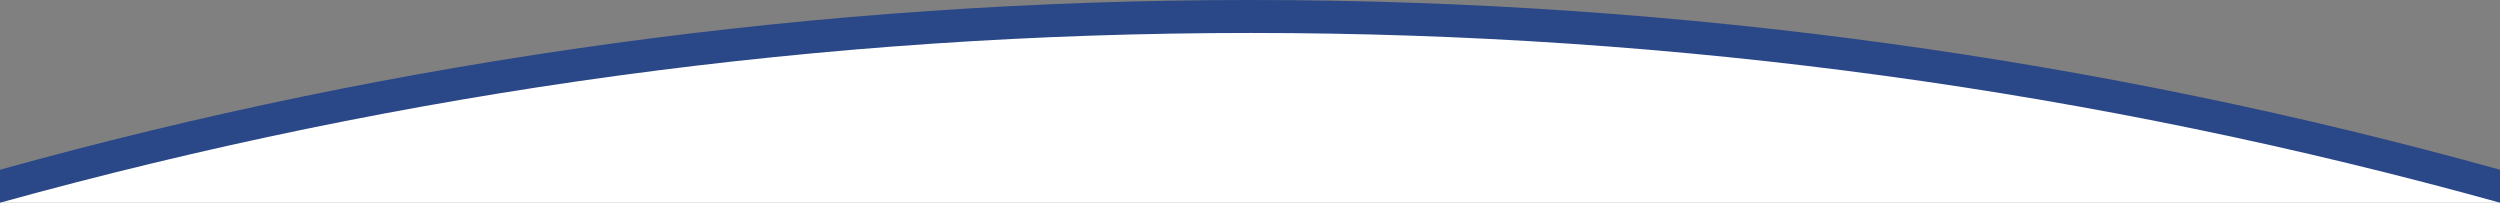 <svg xmlns="http://www.w3.org/2000/svg" xmlns:xlink="http://www.w3.org/1999/xlink" version="1.1" id="レイヤー_1" x="0px" y="0px" viewBox="0 0 151.7 12.3" style="enable-background:new 0 0 151.7 12.3;" xml:space="preserve">
<rect x="0" y="0" width="151.7" height="12.3" fill="#808080" stroke="none"/>
<style type="text/css">
	.st0{fill:#FFFFFF;}
	.st1{fill:#2A4788;}
</style>
<path class="st0" d="M151.7,11.3C127.3,4.5,101.9,1,75.9,1S24.4,4.5,0,11.3v1.1h151.7V11.3z"/>
<path class="st1" d="M0,12.3L0,12.3C24.6,5.5,49.9,2,75.9,2s51.3,3.5,75.8,10.3l0,0v-2C127.6,3.6,102.1,0,75.9,0S24.1,3.6,0,10.3  V12.3z"/>
</svg>